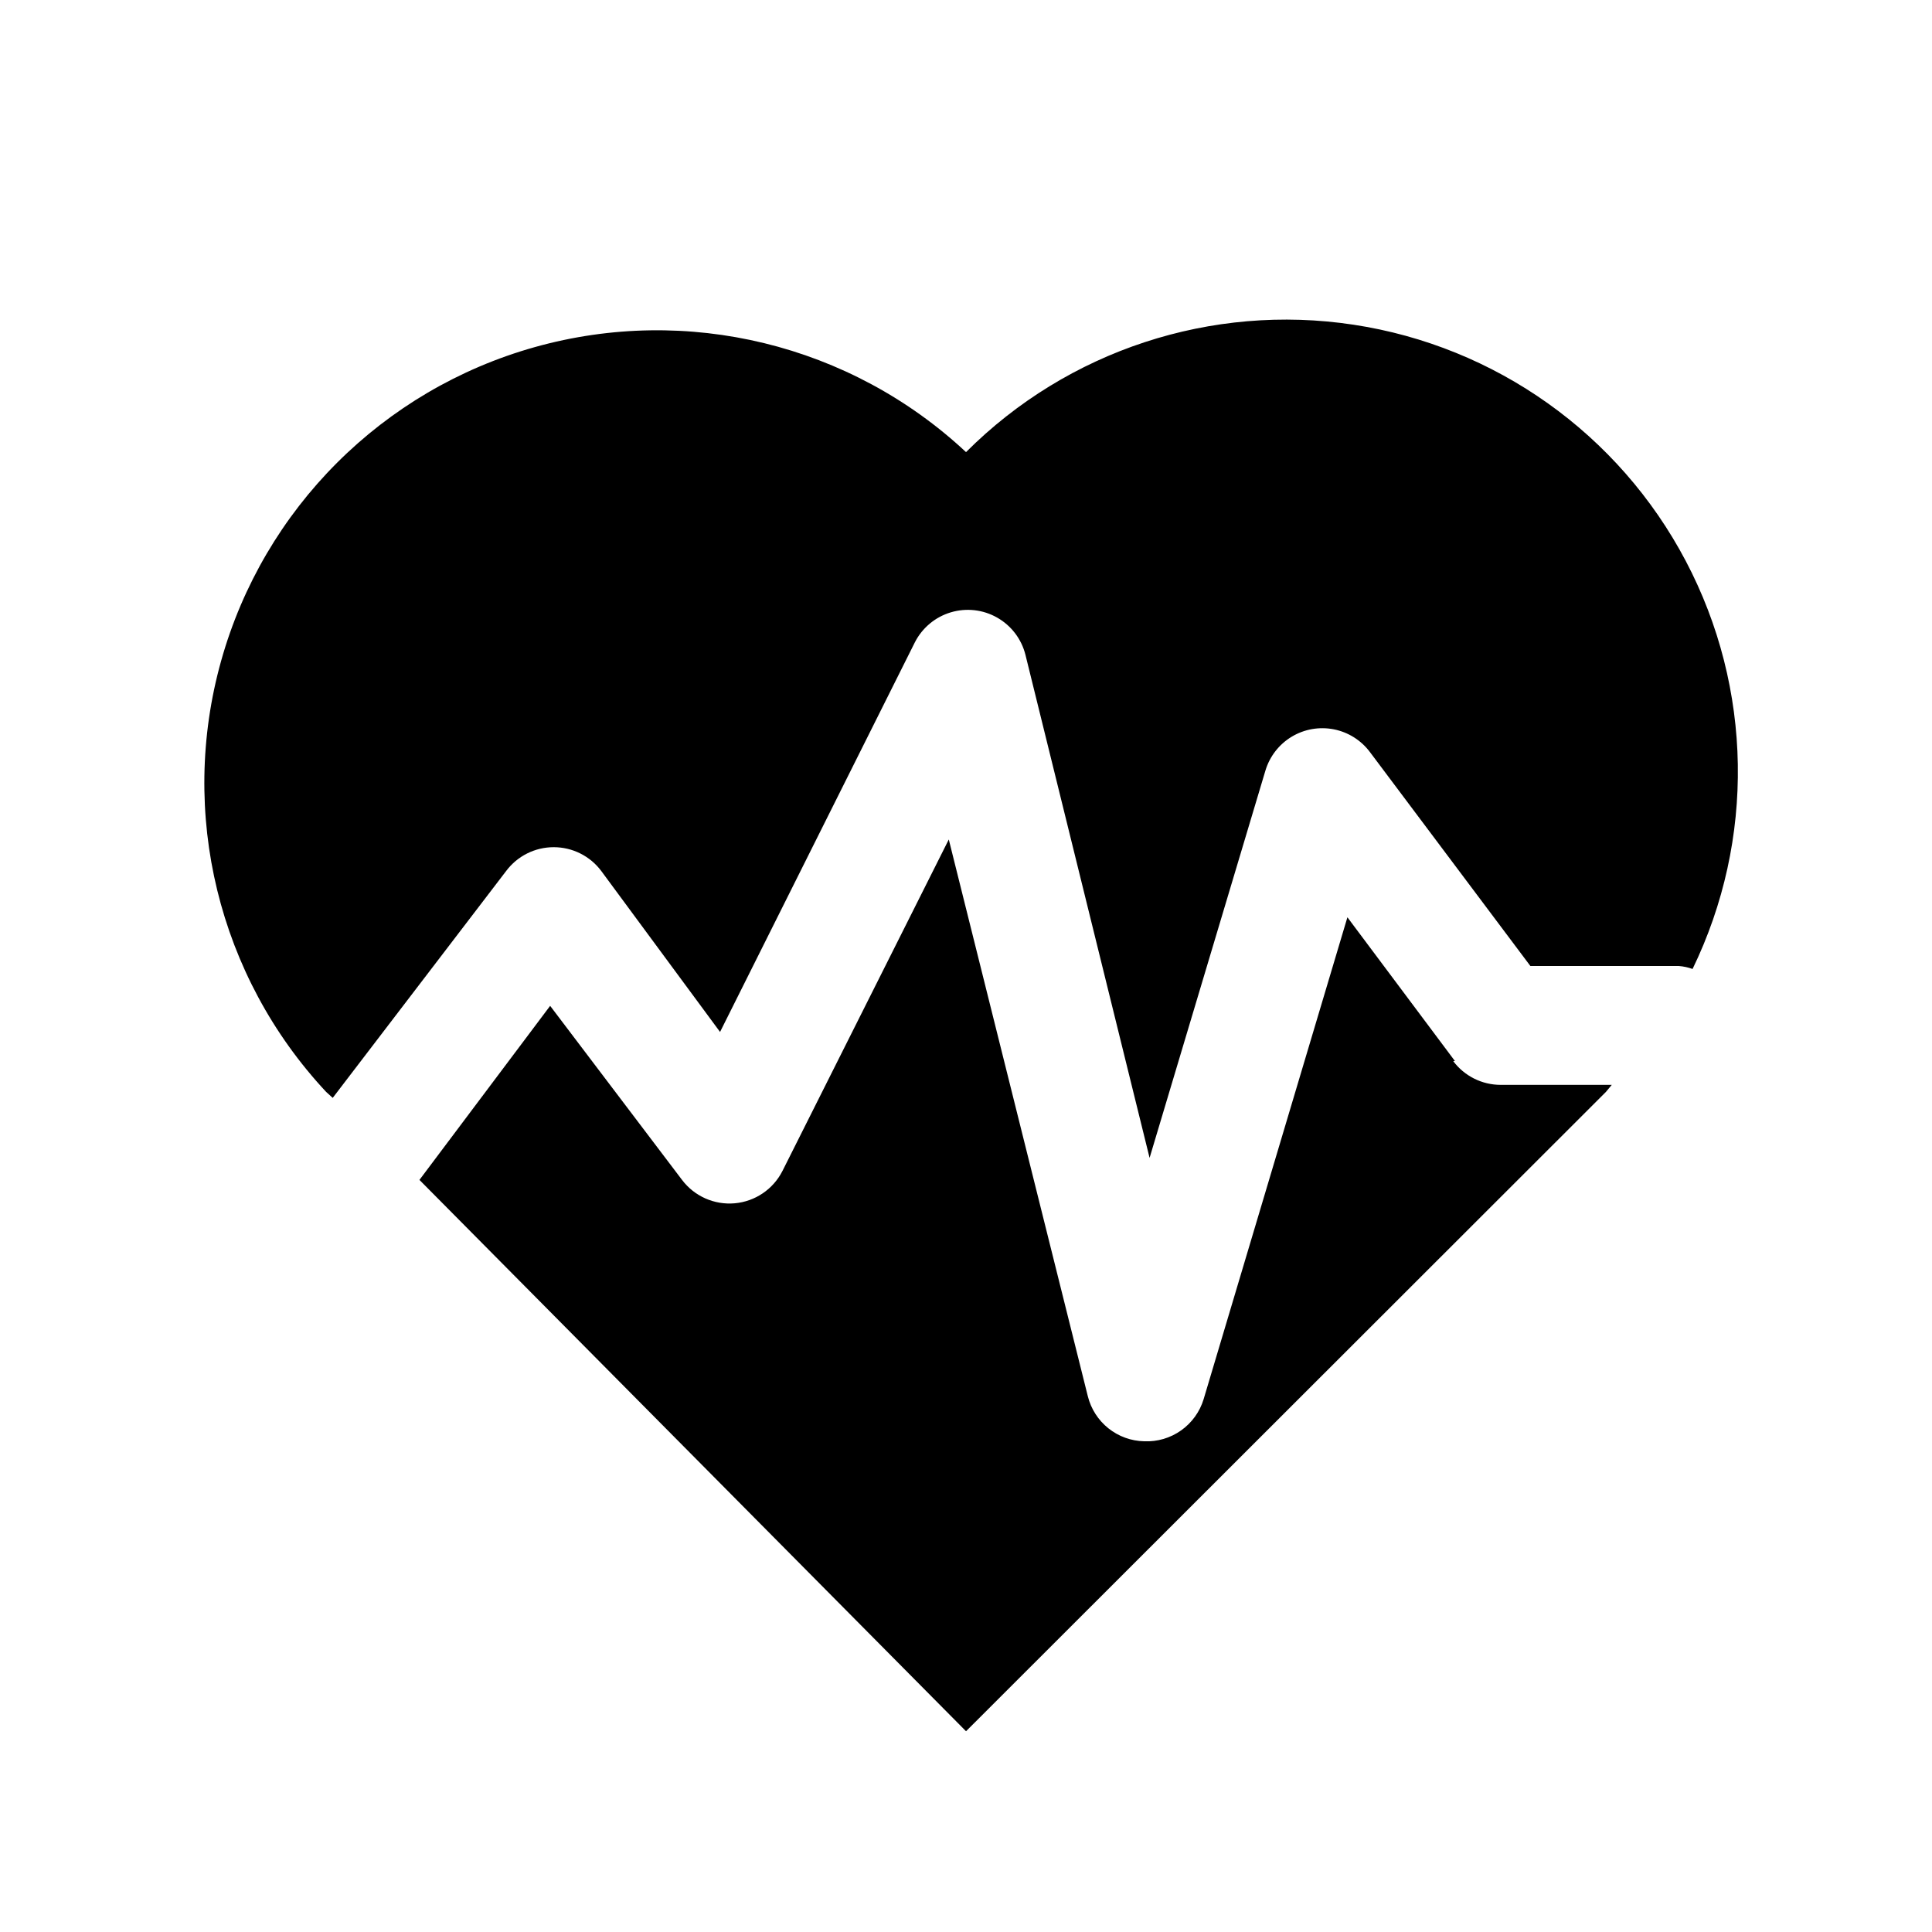 <?xml version="1.0" encoding="UTF-8"?>
<!-- Uploaded to: ICON Repo, www.iconrepo.com, Generator: ICON Repo Mixer Tools -->
<svg fill="#000000" width="800px" height="800px" version="1.1" viewBox="144 144 512 512" xmlns="http://www.w3.org/2000/svg">
 <path d="m592.55 400.79c-1.164-0.426-2.383-0.691-3.621-0.785h-39.359l-42.508-56.68c-2.336-3.137-5.754-5.293-9.594-6.047-3.836-0.754-7.816-0.055-11.168 1.965-3.348 2.023-5.824 5.215-6.949 8.961l-30.699 102.65-32.906-133.35c-1.051-4.164-3.758-7.719-7.496-9.836-3.734-2.121-8.172-2.621-12.289-1.387-4.113 1.23-7.543 4.09-9.5 7.918l-51.641 103.28-31.488-42.668c-2.973-3.965-7.637-6.297-12.594-6.297s-9.621 2.332-12.594 6.297l-45.973 60.141-1.73-1.574h-0.004c-28.586-30.613-39.137-73.918-27.836-114.25 11.301-40.332 42.82-71.848 83.152-83.148 40.332-11.301 83.637-0.75 114.25 27.836 26.918-26.934 65.035-39.469 102.68-33.766 37.648 5.703 70.348 28.961 88.082 62.66 17.734 33.695 18.398 73.816 1.781 108.08zm-62.977 24.402-28.496-38.102-38.098 127.69c-1.012 3.348-3.109 6.262-5.961 8.285-2.848 2.023-6.293 3.043-9.785 2.891-3.461-0.07-6.805-1.281-9.508-3.445-2.703-2.164-4.617-5.156-5.449-8.52l-36.84-147.52-44.082 87.852-0.004 0.004c-2.457 4.844-7.238 8.078-12.648 8.559-5.41 0.48-10.684-1.863-13.957-6.199l-34.953-46.129-34.637 46.129 144.85 146.11 169.56-169.41 1.574-1.891-29.441 0.004c-4.957 0-9.621-2.336-12.594-6.301z"/>
</svg>